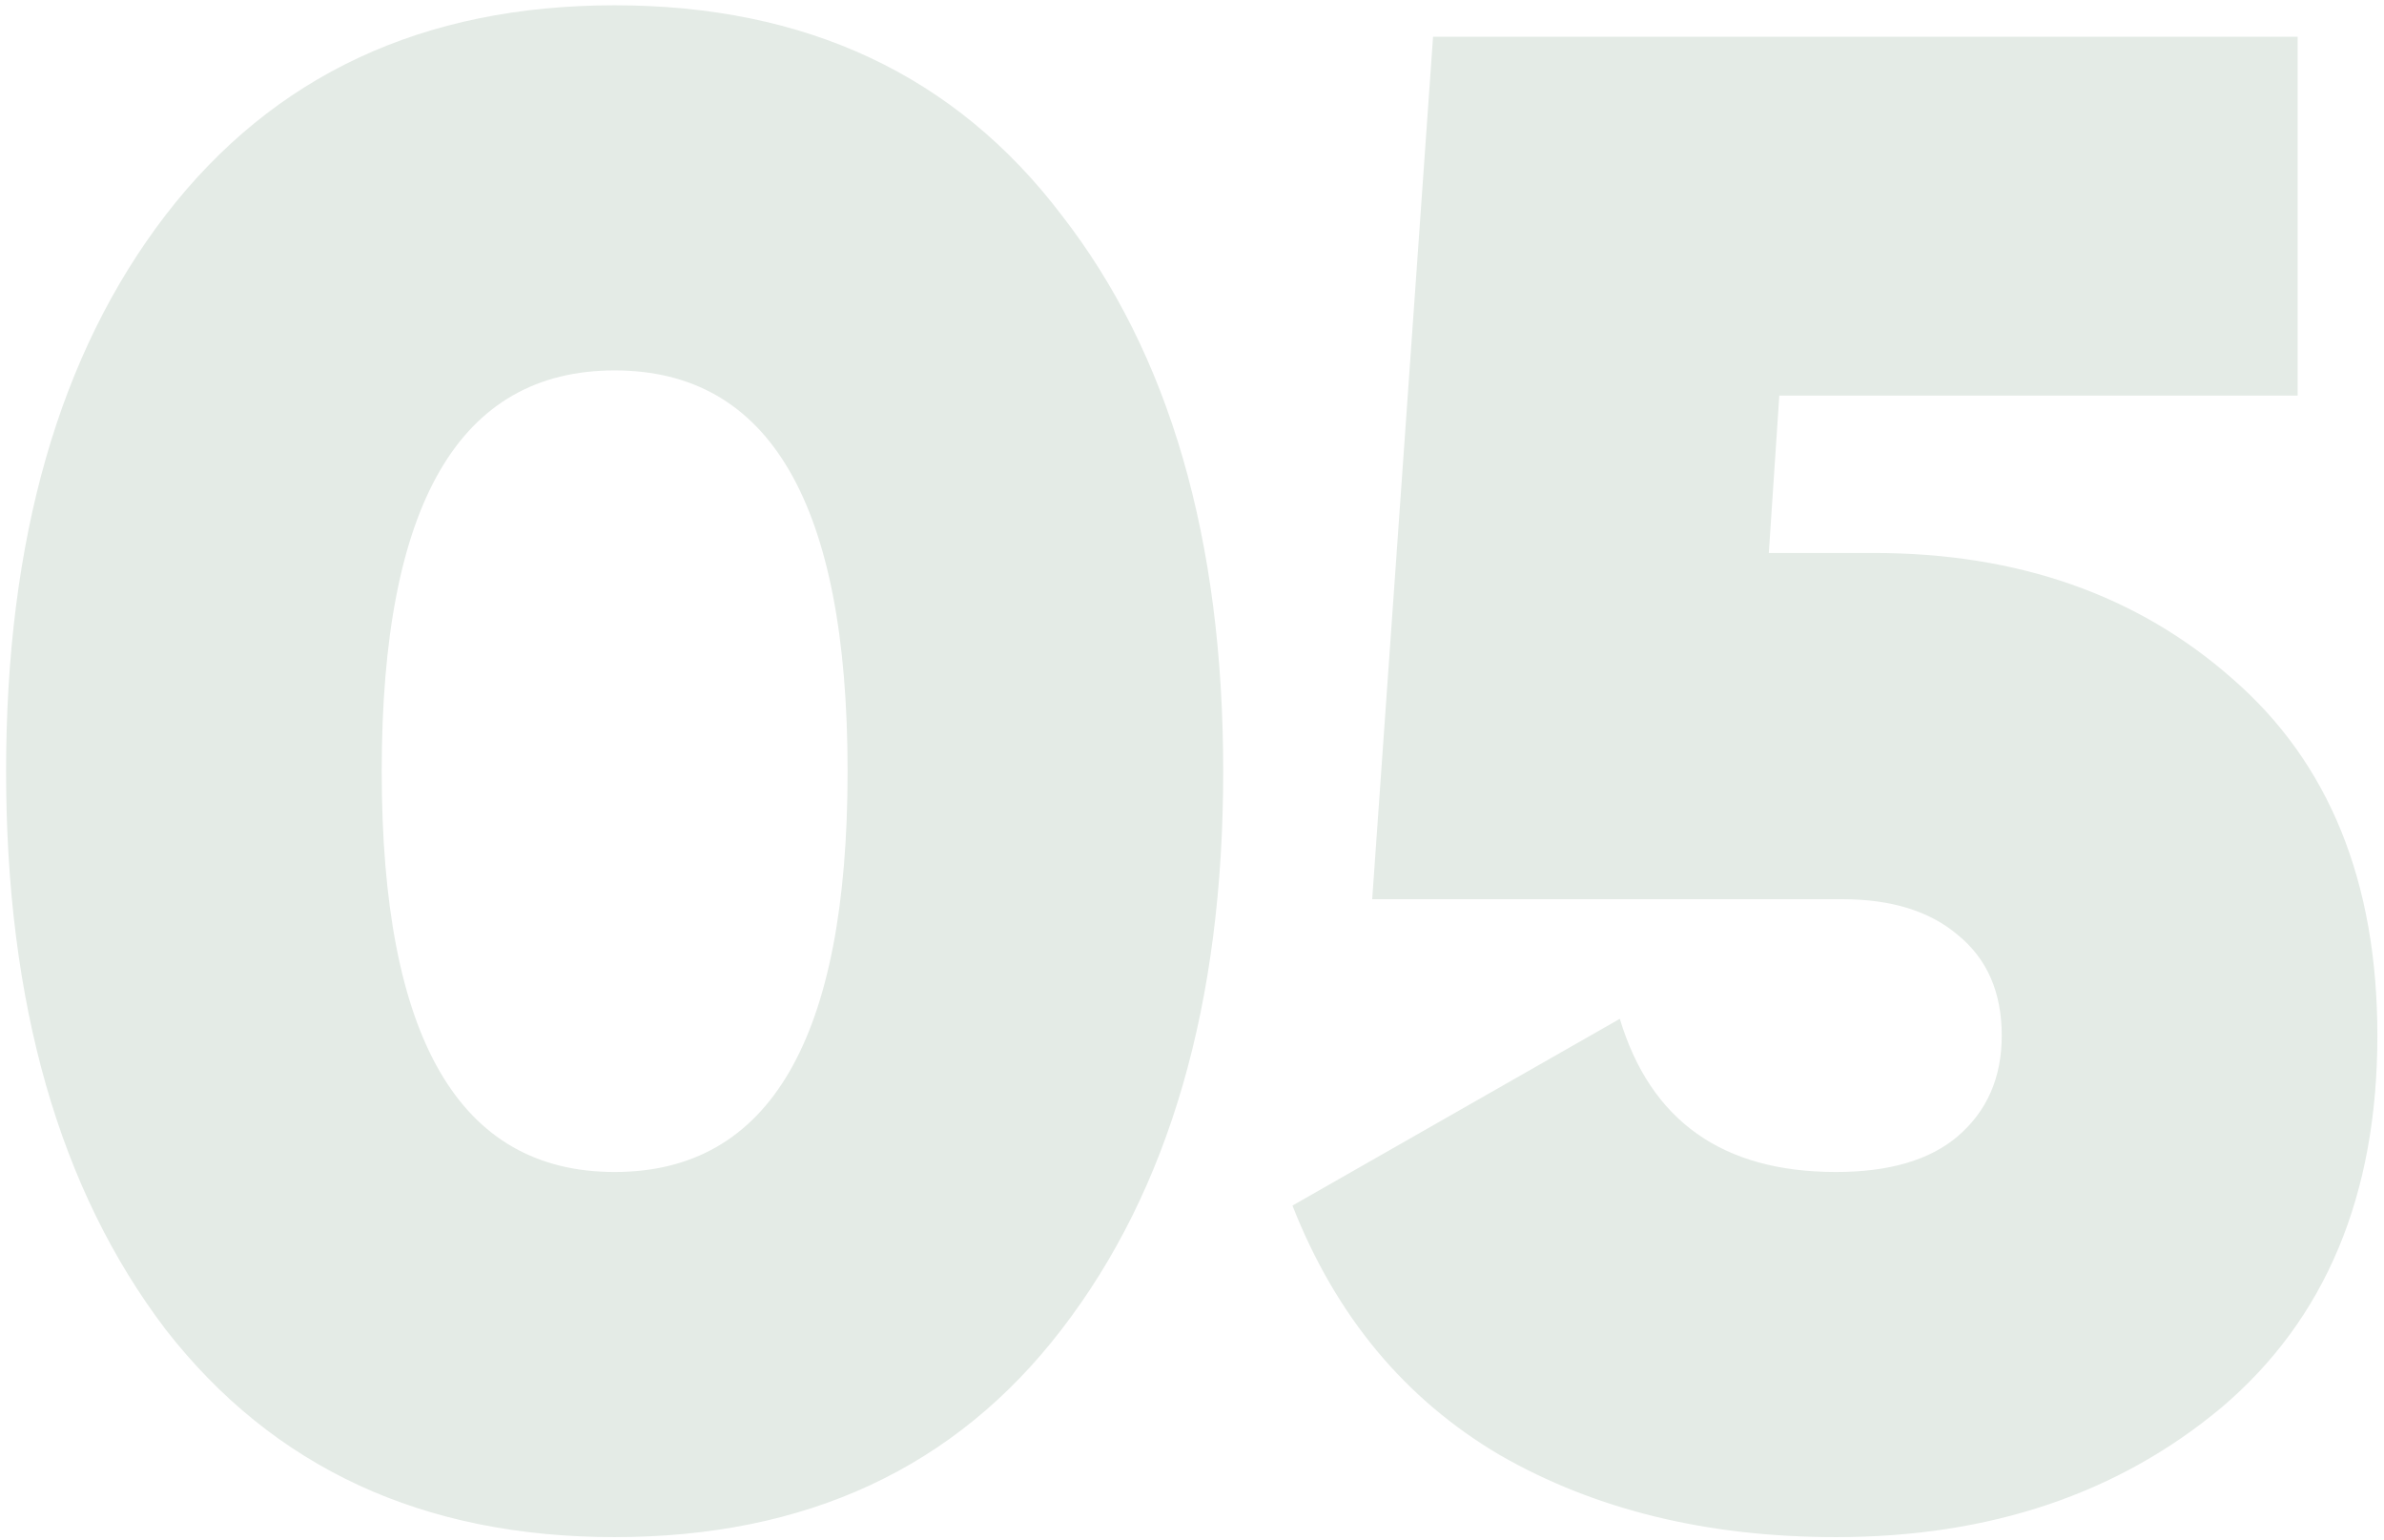 <?xml version="1.0" encoding="UTF-8"?> <svg xmlns="http://www.w3.org/2000/svg" width="257" height="166" viewBox="0 0 257 166" fill="none"><path d="M114.445 143.316C102.983 158.246 86.922 165.712 66.26 165.712C45.599 165.712 29.462 158.246 17.849 143.316C6.387 128.234 0.656 108.176 0.656 83.141C0.656 58.105 6.387 38.123 17.849 23.192C29.462 8.111 45.599 0.57 66.26 0.57C86.922 0.57 102.983 8.111 114.445 23.192C126.058 38.123 131.864 58.105 131.864 83.141C131.864 108.176 126.058 128.234 114.445 143.316ZM41.15 83.141C41.15 111.946 49.52 126.349 66.26 126.349C83.001 126.349 91.371 111.946 91.371 83.141C91.371 54.336 83.001 39.933 66.26 39.933C49.52 39.933 41.15 54.336 41.15 83.141ZM201.993 59.614C217.527 59.614 230.422 64.138 240.677 73.187C251.083 82.236 256.286 95.056 256.286 111.645C256.286 128.838 250.706 142.185 239.546 151.686C228.386 161.036 214.51 165.712 197.921 165.712C184.046 165.712 171.981 162.771 161.726 156.889C151.471 150.856 144.005 141.883 139.33 129.969L174.62 109.835C177.939 120.845 185.705 126.349 197.921 126.349C203.652 126.349 208.026 125.067 211.042 122.503C214.209 119.789 215.792 116.169 215.792 111.645C215.792 106.969 214.209 103.35 211.042 100.786C208.026 98.223 203.878 96.941 198.6 96.941H147.926L154.487 3.964H247.69V42.647H191.813L190.682 59.614H201.993Z" fill="#E4EBE6"></path></svg> 